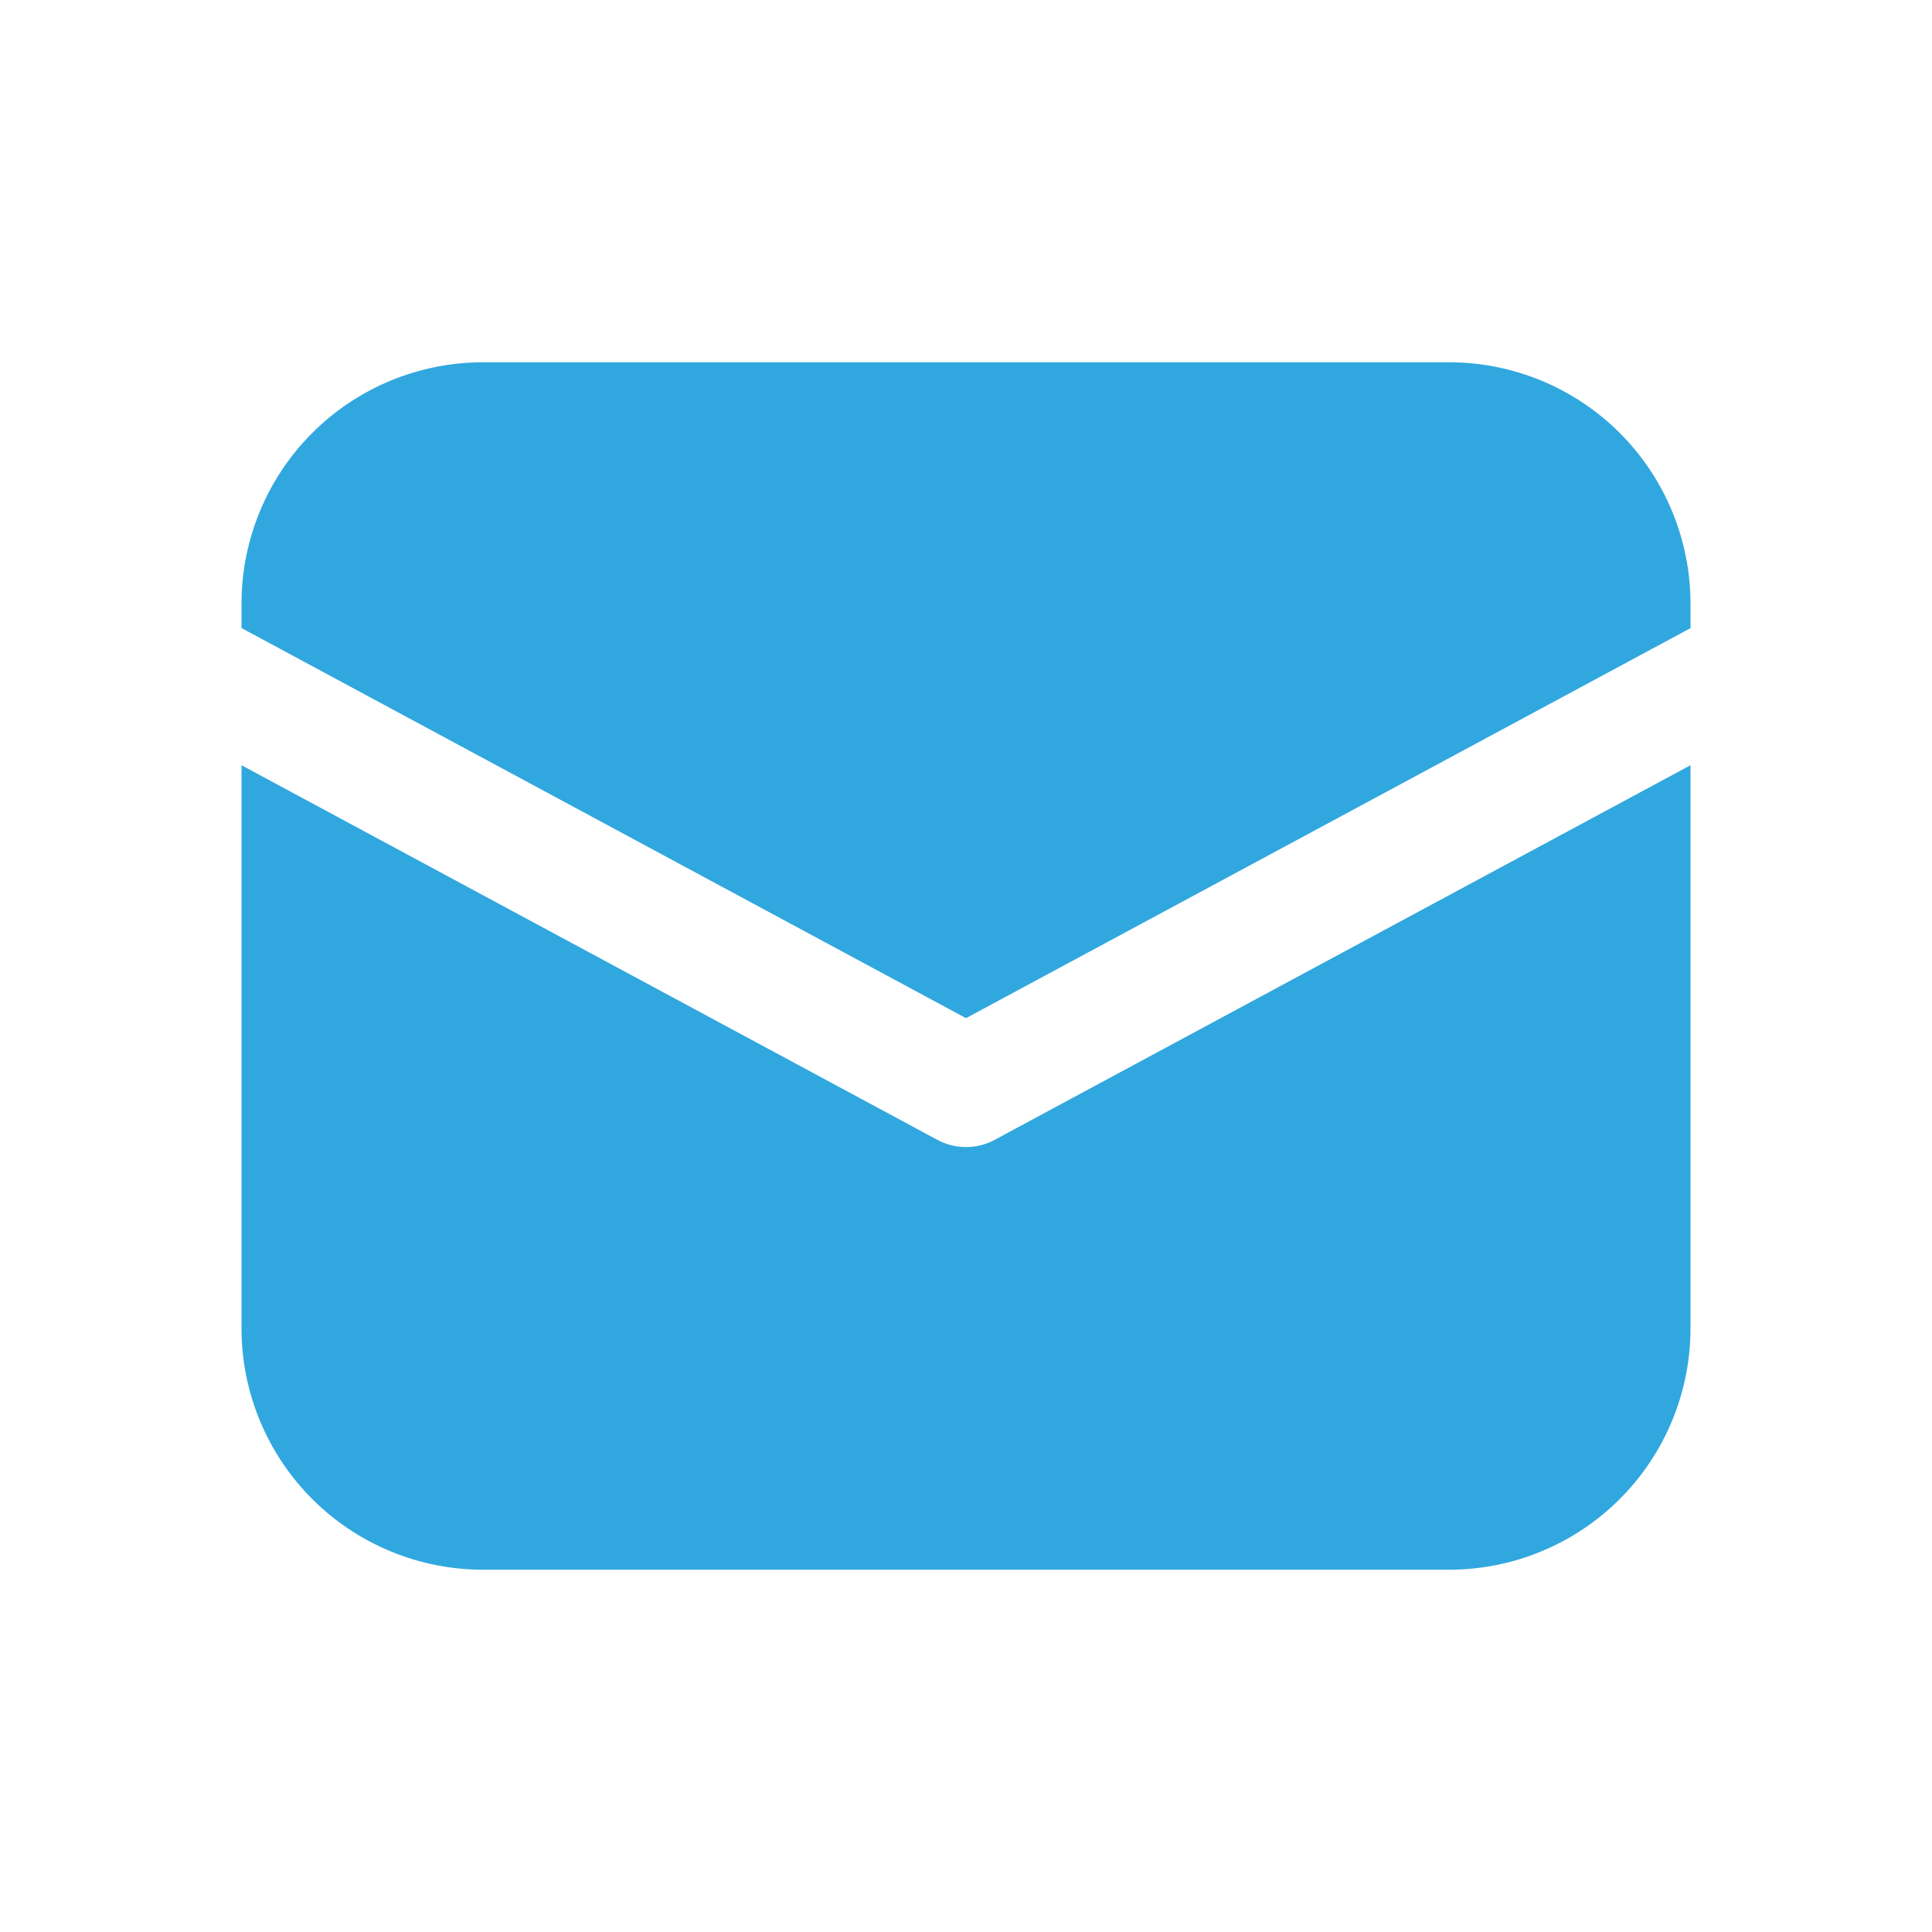 <svg width="25" height="25" viewBox="0 0 25 25" fill="none" xmlns="http://www.w3.org/2000/svg">
<path d="M6.25 4.688C5.421 4.688 4.626 5.017 4.04 5.603C3.454 6.189 3.125 6.984 3.125 7.812V8.127L12.5 13.175L21.875 8.128V7.812C21.875 6.984 21.546 6.189 20.96 5.603C20.374 5.017 19.579 4.688 18.75 4.688H6.25ZM21.875 9.902L12.87 14.75C12.757 14.811 12.629 14.843 12.5 14.843C12.371 14.843 12.243 14.811 12.13 14.75L3.125 9.902V17.188C3.125 18.016 3.454 18.811 4.04 19.397C4.626 19.983 5.421 20.312 6.25 20.312H18.75C19.579 20.312 20.374 19.983 20.96 19.397C21.546 18.811 21.875 18.016 21.875 17.188V9.902Z" fill="#31A7DF"/>
</svg>
